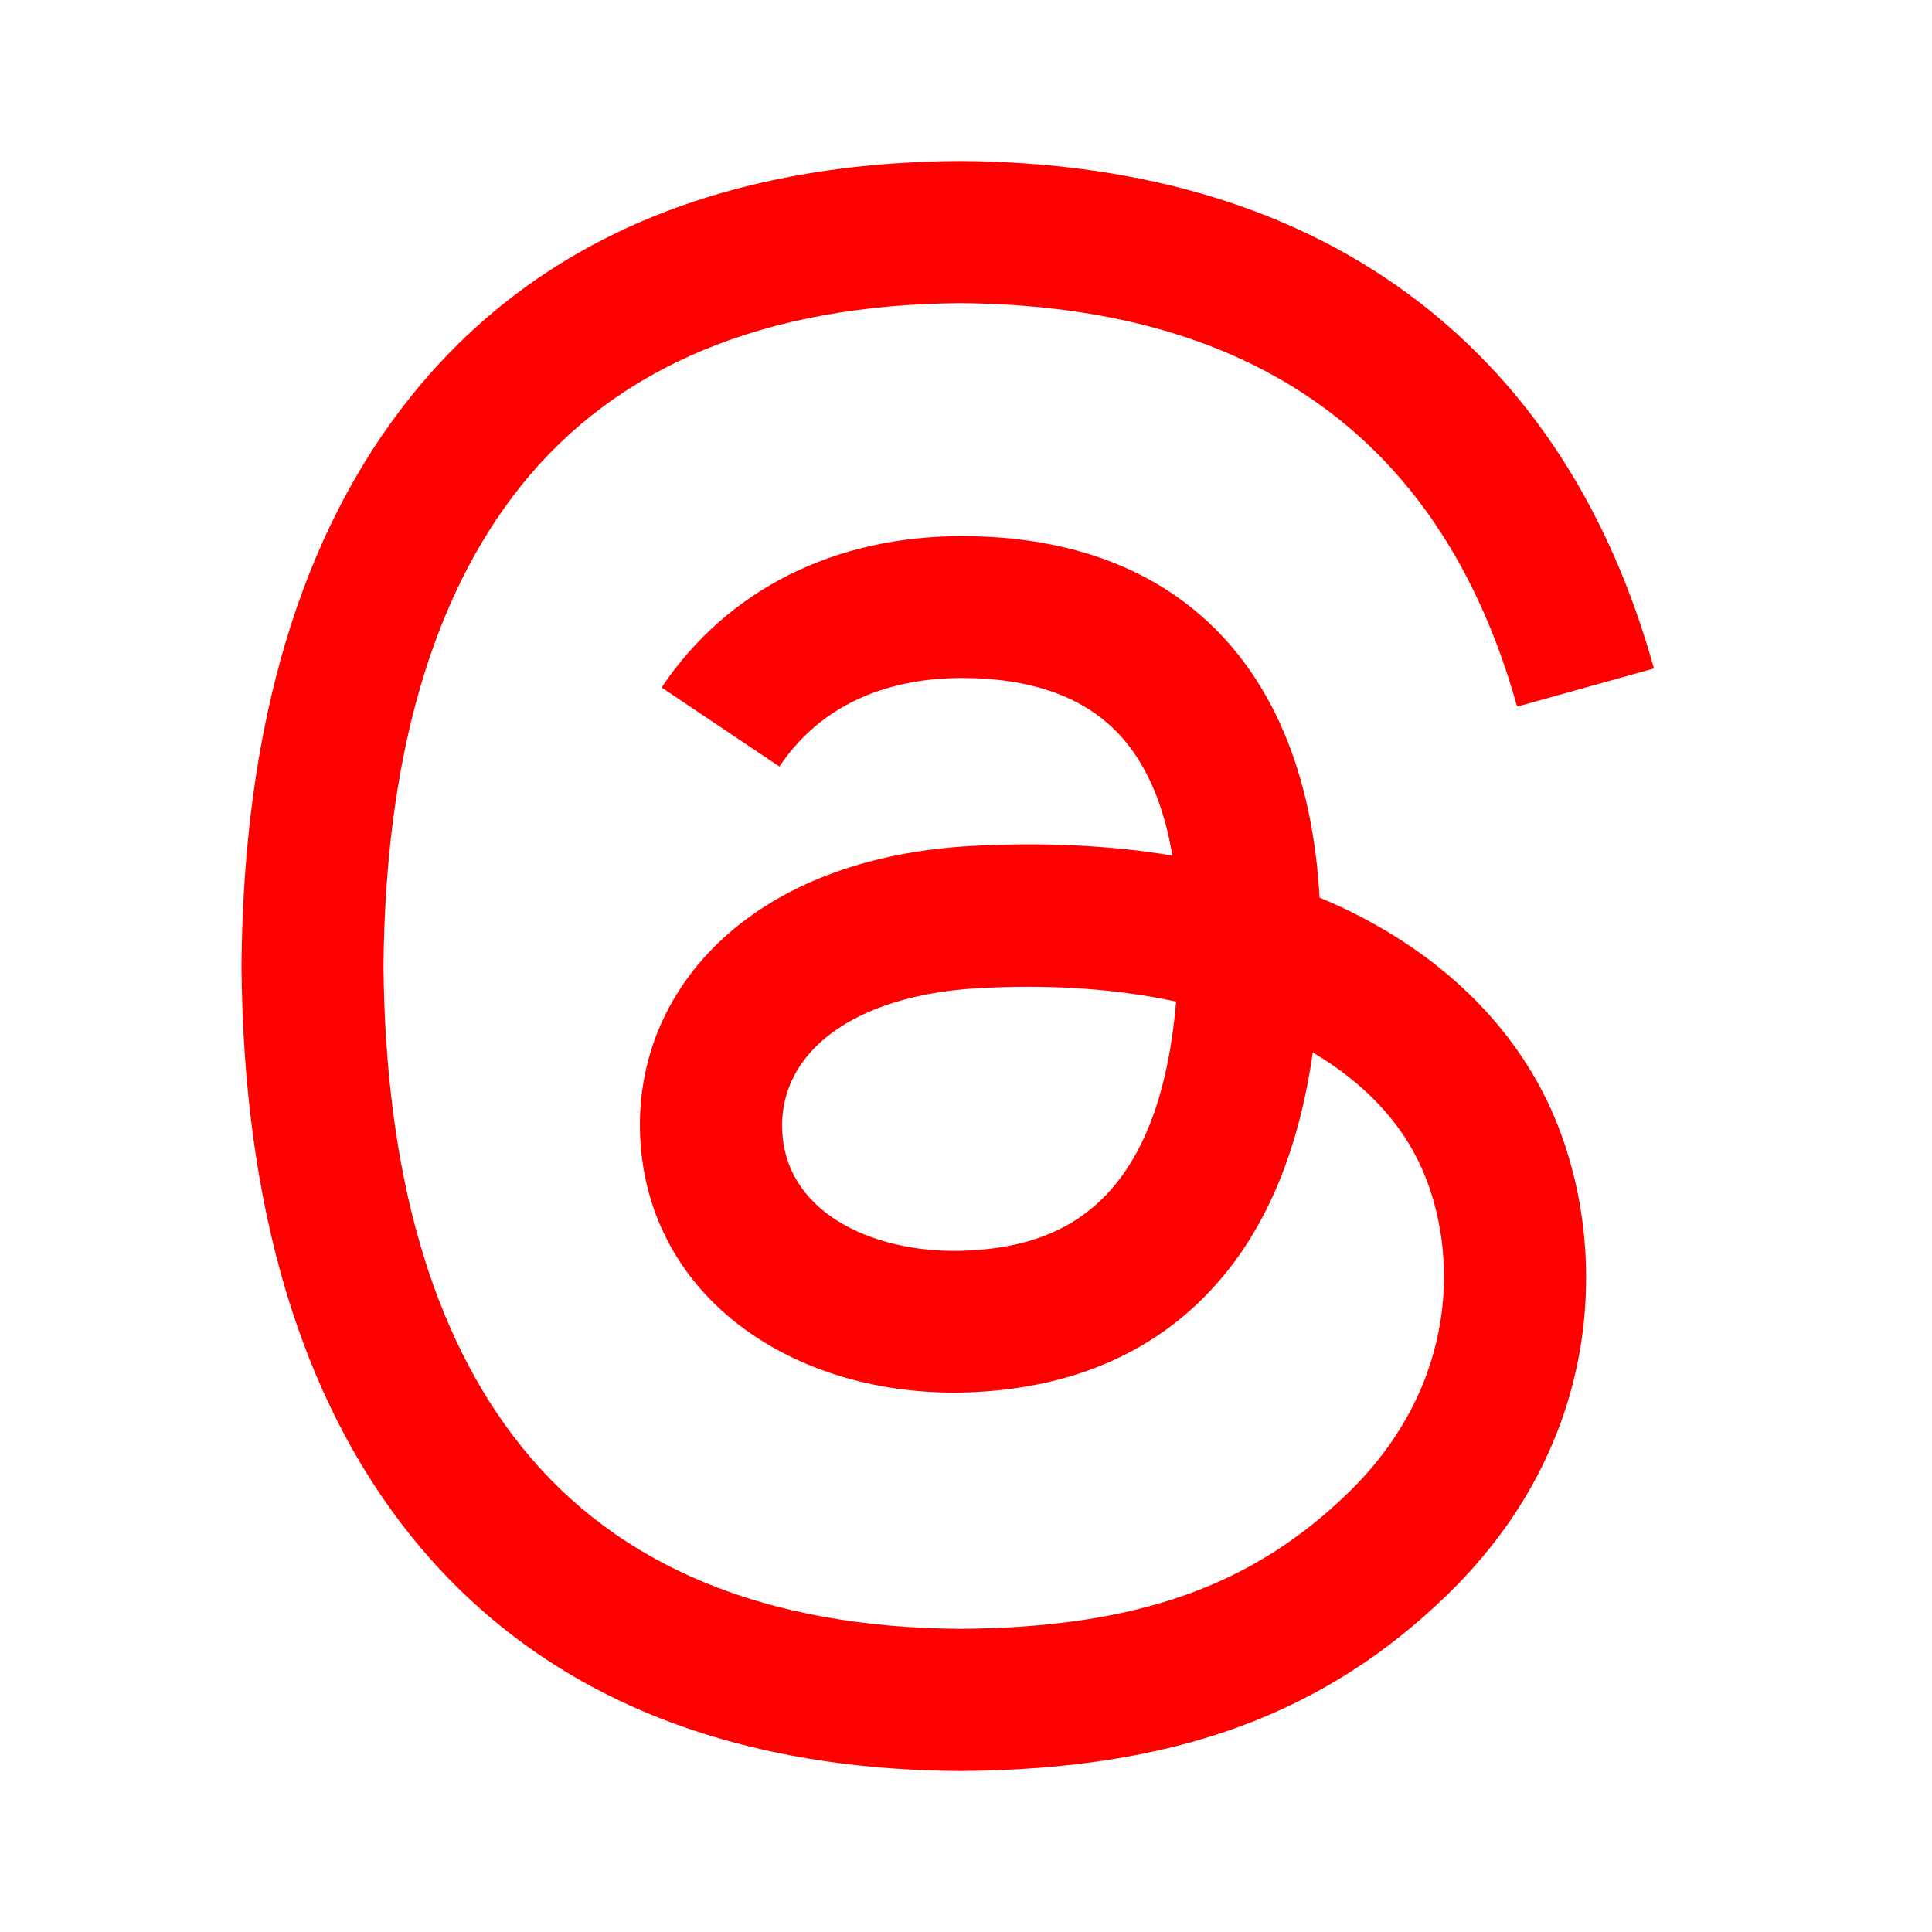 <svg width="24" height="24" viewBox="0 0 24 24" version="1.1" xmlns="http://www.w3.org/2000/svg"><path d="M11.928,22 L11.922,22 C8.938,21.98 6.644,20.996 5.102,19.076 C3.732,17.366 3.024,14.988 3,12.008 L3,11.994 C3.024,9.012 3.732,6.636 5.104,4.926 C6.644,3.004 8.94,2.02 11.922,2 L11.928,2 L11.934,2 C14.222,2.016 16.136,2.604 17.622,3.748 C19.02,4.824 20.004,6.356 20.546,8.304 L18.846,8.778 C17.926,5.478 15.598,3.792 11.926,3.766 C9.502,3.784 7.668,4.546 6.476,6.03 C5.362,7.42 4.786,9.428 4.764,12 C4.786,14.572 5.362,16.58 6.478,17.97 C7.67,19.456 9.504,20.218 11.928,20.234 C14.114,20.218 15.56,19.708 16.762,18.53 C18.134,17.186 18.11,15.536 17.67,14.532 C17.412,13.94 16.942,13.448 16.308,13.074 C16.148,14.2 15.79,15.112 15.238,15.8 C14.5,16.718 13.454,17.22 12.13,17.292 C11.128,17.346 10.162,17.11 9.414,16.624 C8.528,16.05 8.01,15.174 7.954,14.154 C7.9,13.162 8.294,12.25 9.062,11.586 C9.796,10.952 10.828,10.58 12.048,10.51 C12.946,10.46 13.788,10.5 14.564,10.628 C14.46,10.01 14.252,9.518 13.94,9.164 C13.512,8.676 12.85,8.428 11.974,8.422 C11.966,8.422 11.958,8.422 11.95,8.422 C11.246,8.422 10.29,8.616 9.682,9.522 L8.218,8.54 C9.034,7.328 10.358,6.66 11.95,6.66 C11.962,6.66 11.974,6.66 11.986,6.66 C14.648,6.676 16.234,8.306 16.392,11.15 C16.482,11.188 16.572,11.228 16.66,11.268 C17.902,11.852 18.81,12.736 19.288,13.826 C19.952,15.344 20.014,17.818 17.998,19.792 C16.456,21.3 14.586,21.982 11.934,22 L11.928,22 L11.928,22 Z M12.764,12.258 C12.562,12.258 12.358,12.264 12.148,12.276 C10.618,12.362 9.664,13.064 9.718,14.062 C9.774,15.108 10.928,15.594 12.038,15.534 C13.058,15.48 14.386,15.082 14.61,12.442 C14.046,12.32 13.428,12.258 12.764,12.258 Z" fill="#f00" fill-rule="nonzero"></path></svg>